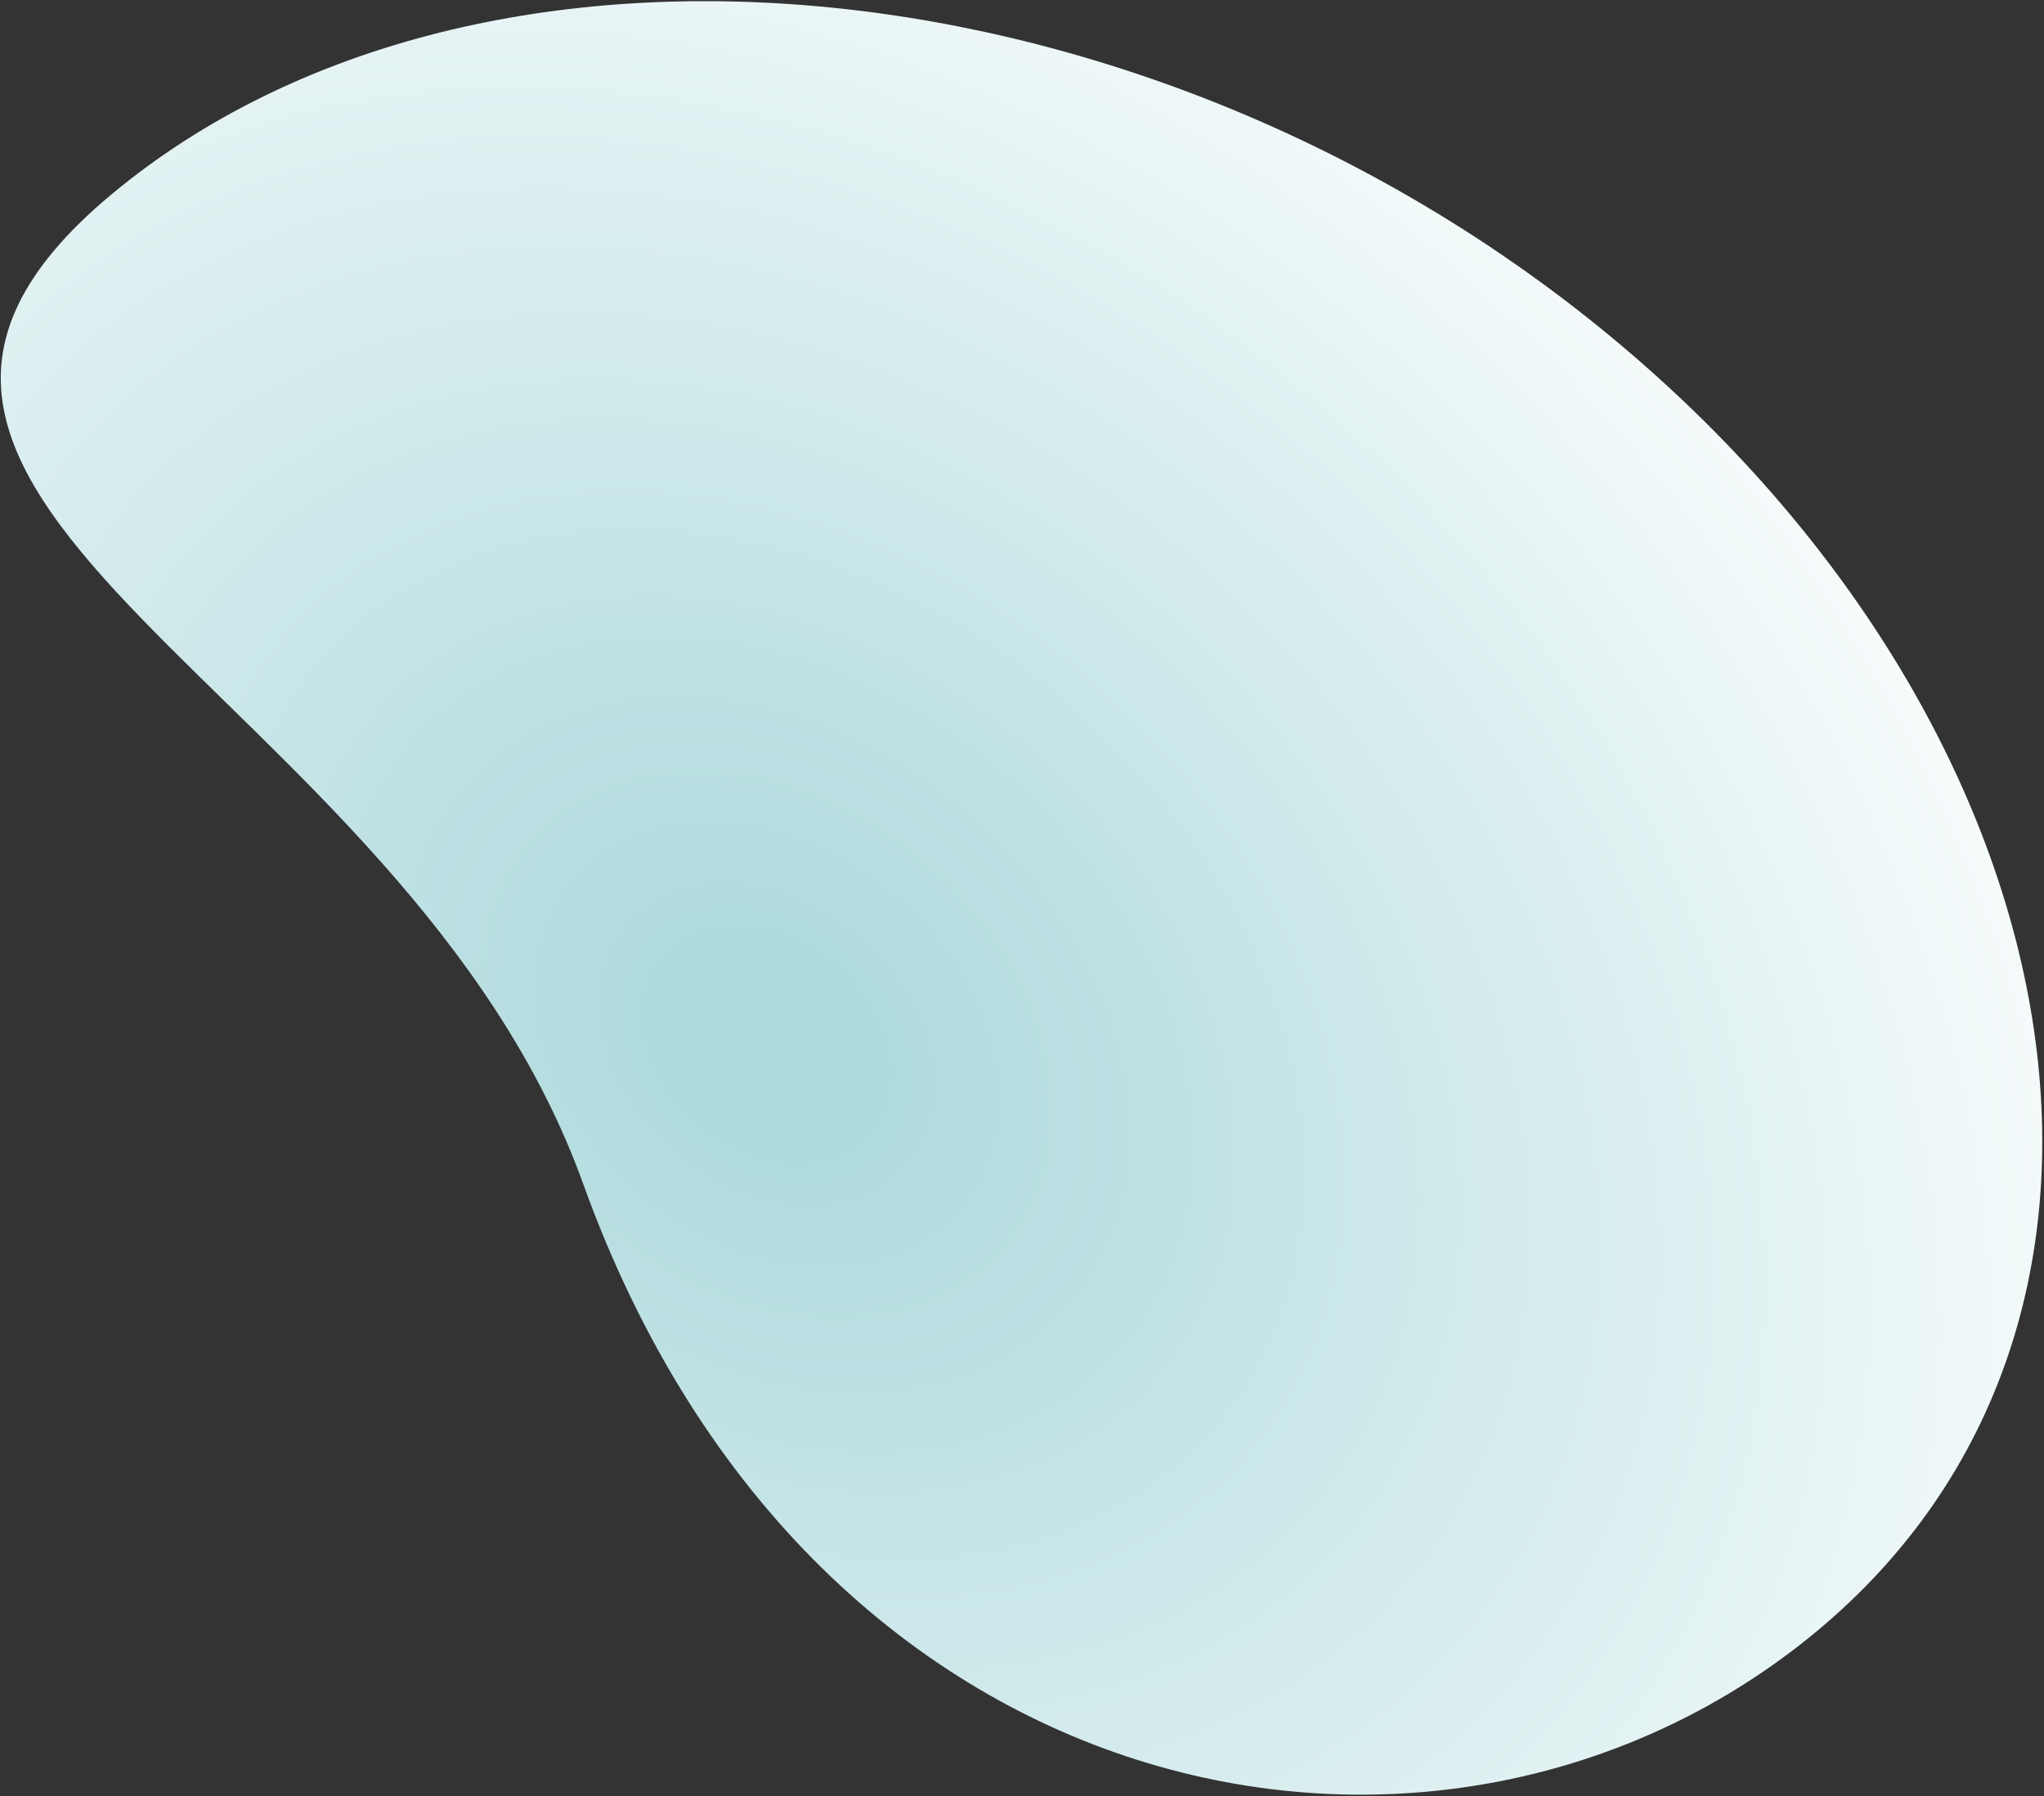 <?xml version="1.0" encoding="UTF-8"?> <svg xmlns="http://www.w3.org/2000/svg" width="1074" height="944" viewBox="0 0 1074 944" fill="none"><rect x="0" y="0" width="1074" height="944" fill="#333333" stroke="none"/> <path d="M306.445 622.179C212.385 360.865 -135.9 264.311 58.441 102.269C252.783 -59.773 608.096 -24.286 852.042 181.652C1095.99 387.589 1149.37 694.853 955.033 856.895C760.692 1018.94 427.74 959.082 306.445 622.179Z" fill="url(#paint0_radial_156_4)"></path> <defs> <radialGradient id="paint0_radial_156_4" cx="0" cy="0" r="1" gradientUnits="userSpaceOnUse" gradientTransform="translate(401.209 548.814) rotate(-49.985) scale(701.403 916.097)"> <stop offset="0.04" stop-color="#ACD9DC"></stop> <stop offset="0.12" stop-color="#B3DCDF"></stop> <stop offset="0.95" stop-color="white"></stop> </radialGradient> </defs> </svg> 